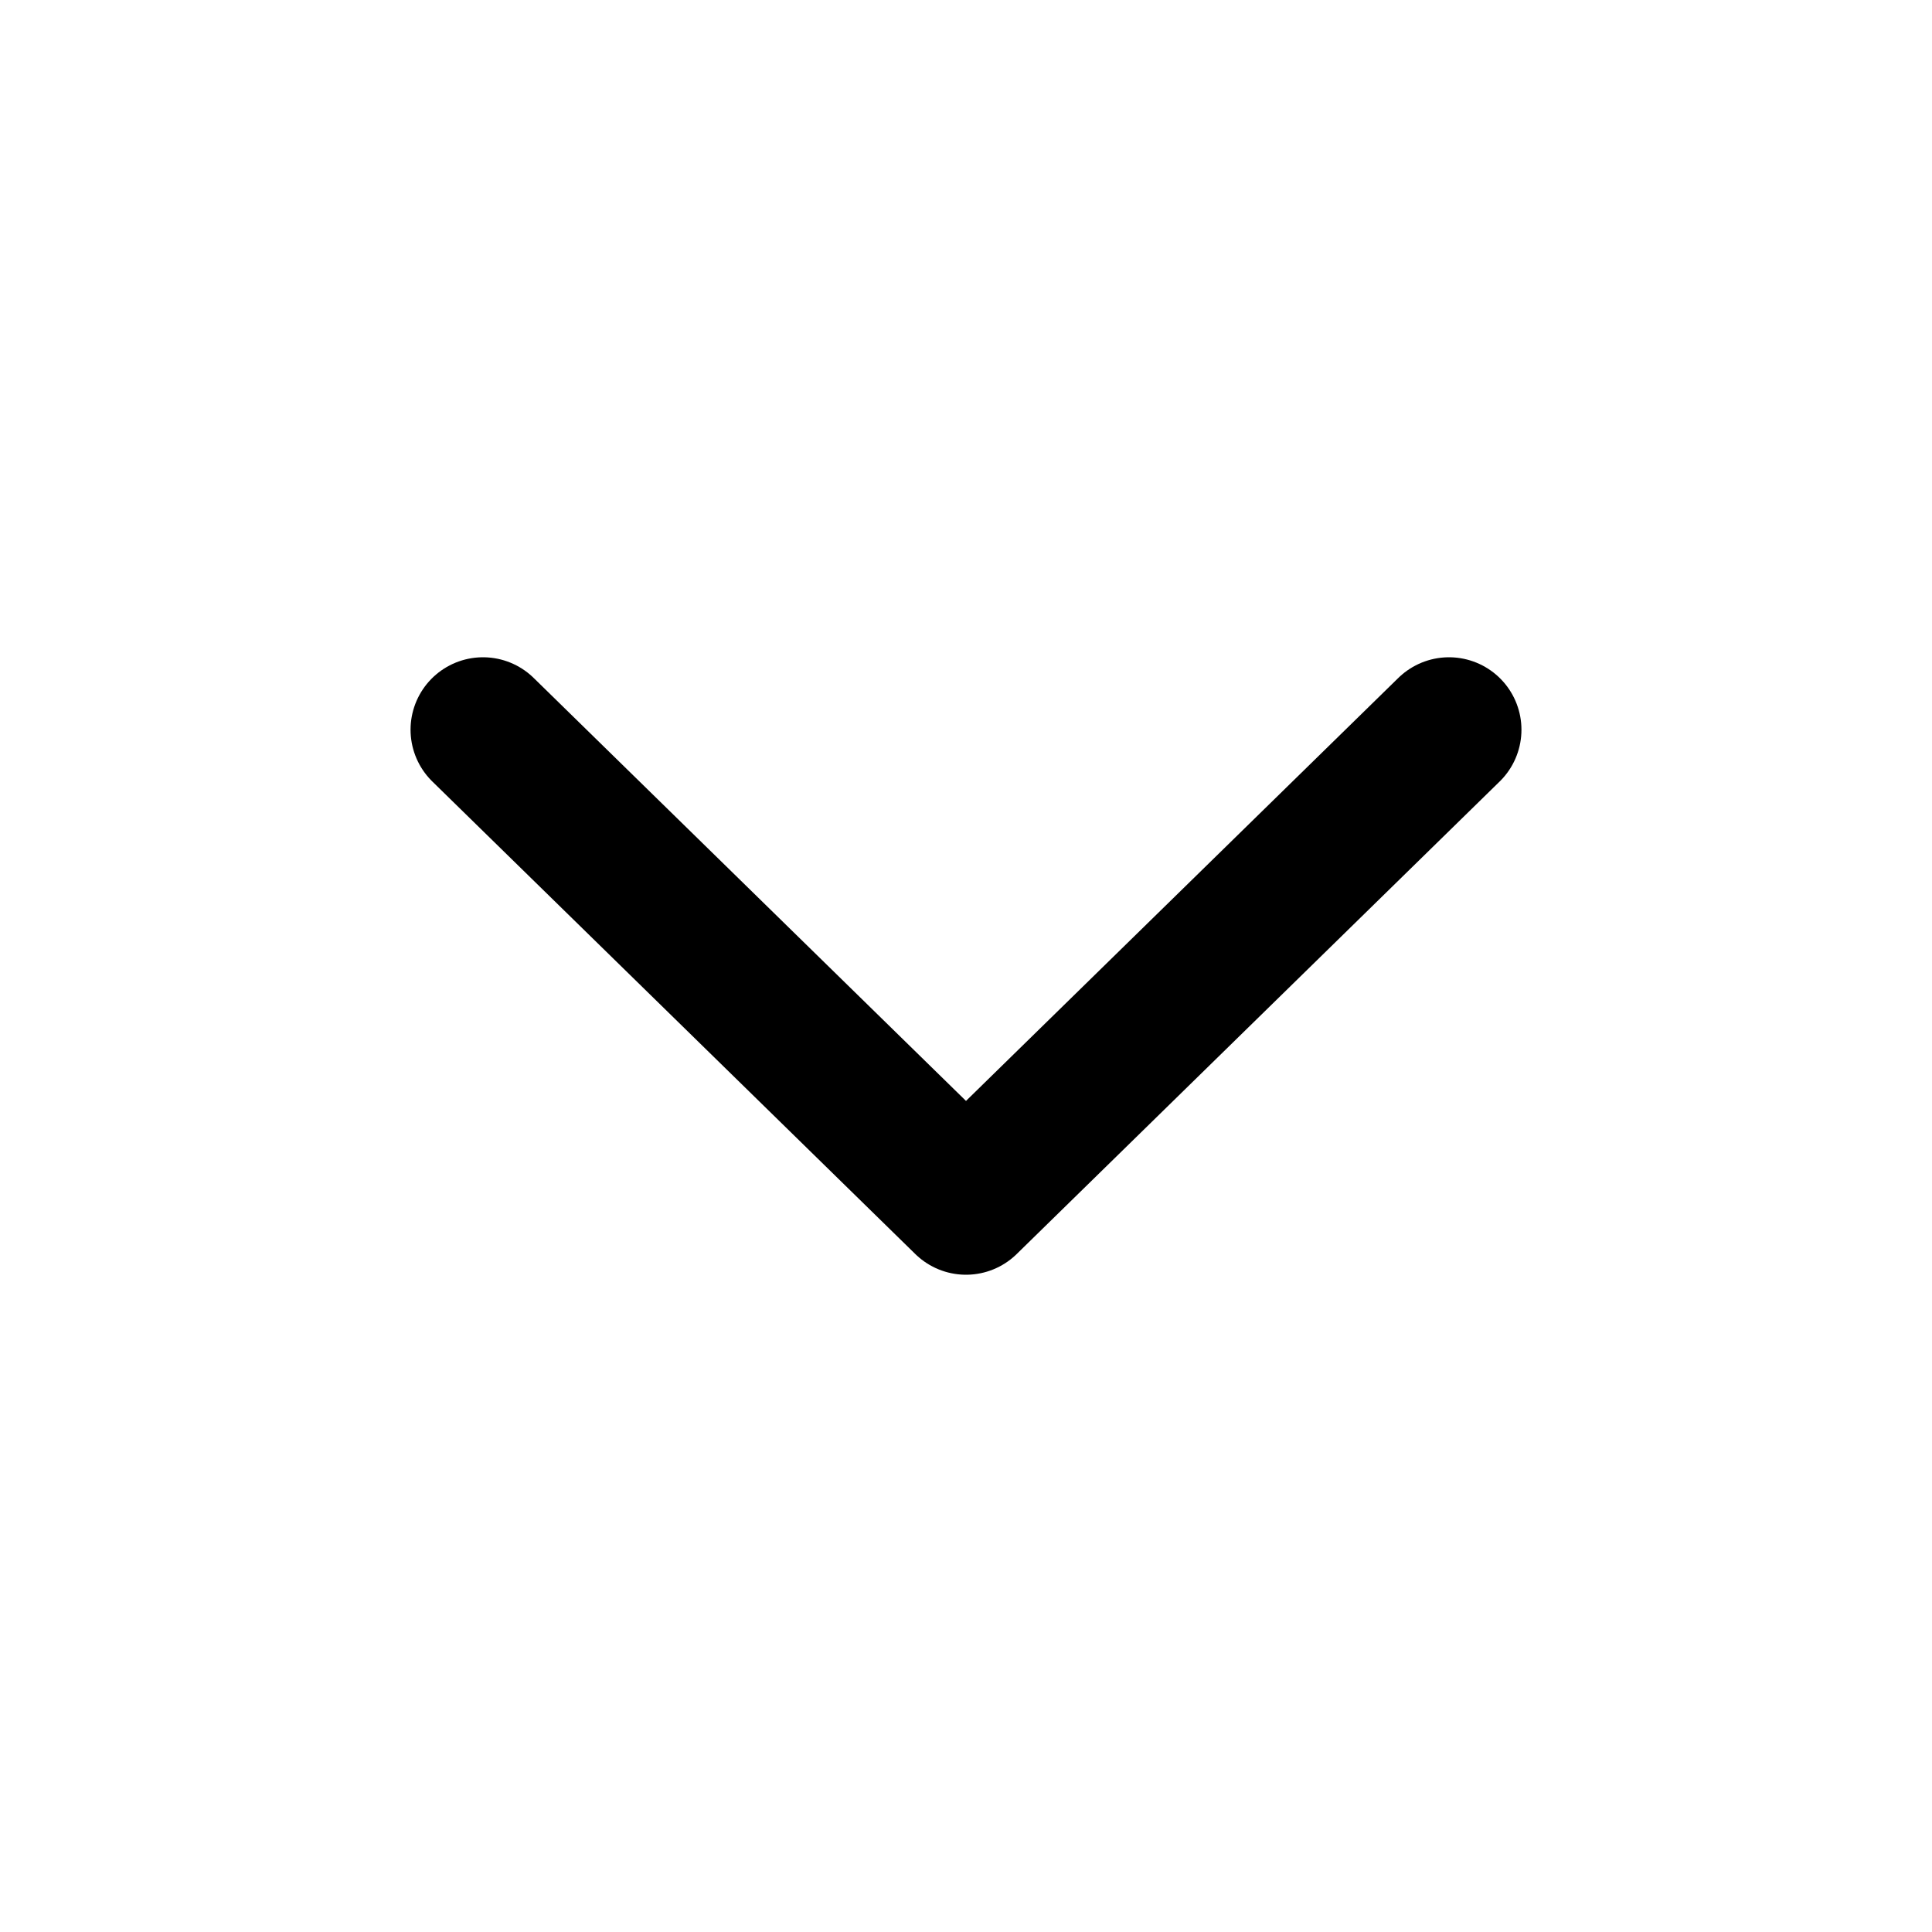 <?xml version="1.0" encoding="UTF-8" standalone="no"?>

<svg
   version="1.1"
   id="Triangle_right"
   x="0px"
   y="0px"
   viewBox="0 0 20 20"
   enable-background="new 0 0 20 20"
   xml:space="preserve"
   style="fill:#242224"
   xmlns:sodipodi="http://sodipodi.sourceforge.net/DTD/sodipodi-0.dtd"
   xmlns="http://www.w3.org/2000/svg"
   xmlns:svg="http://www.w3.org/2000/svg"><defs
   id="defs1" />
   <path
   d="M 15,7.554 10,12.446 5,7.554"
   id="path1"
   style="fill:none;stroke:#000000;stroke-width:1.5;stroke-linecap:round;stroke-linejoin:round;stroke-dasharray:none"
   sodipodi:nodetypes="ccc" />
</svg>
